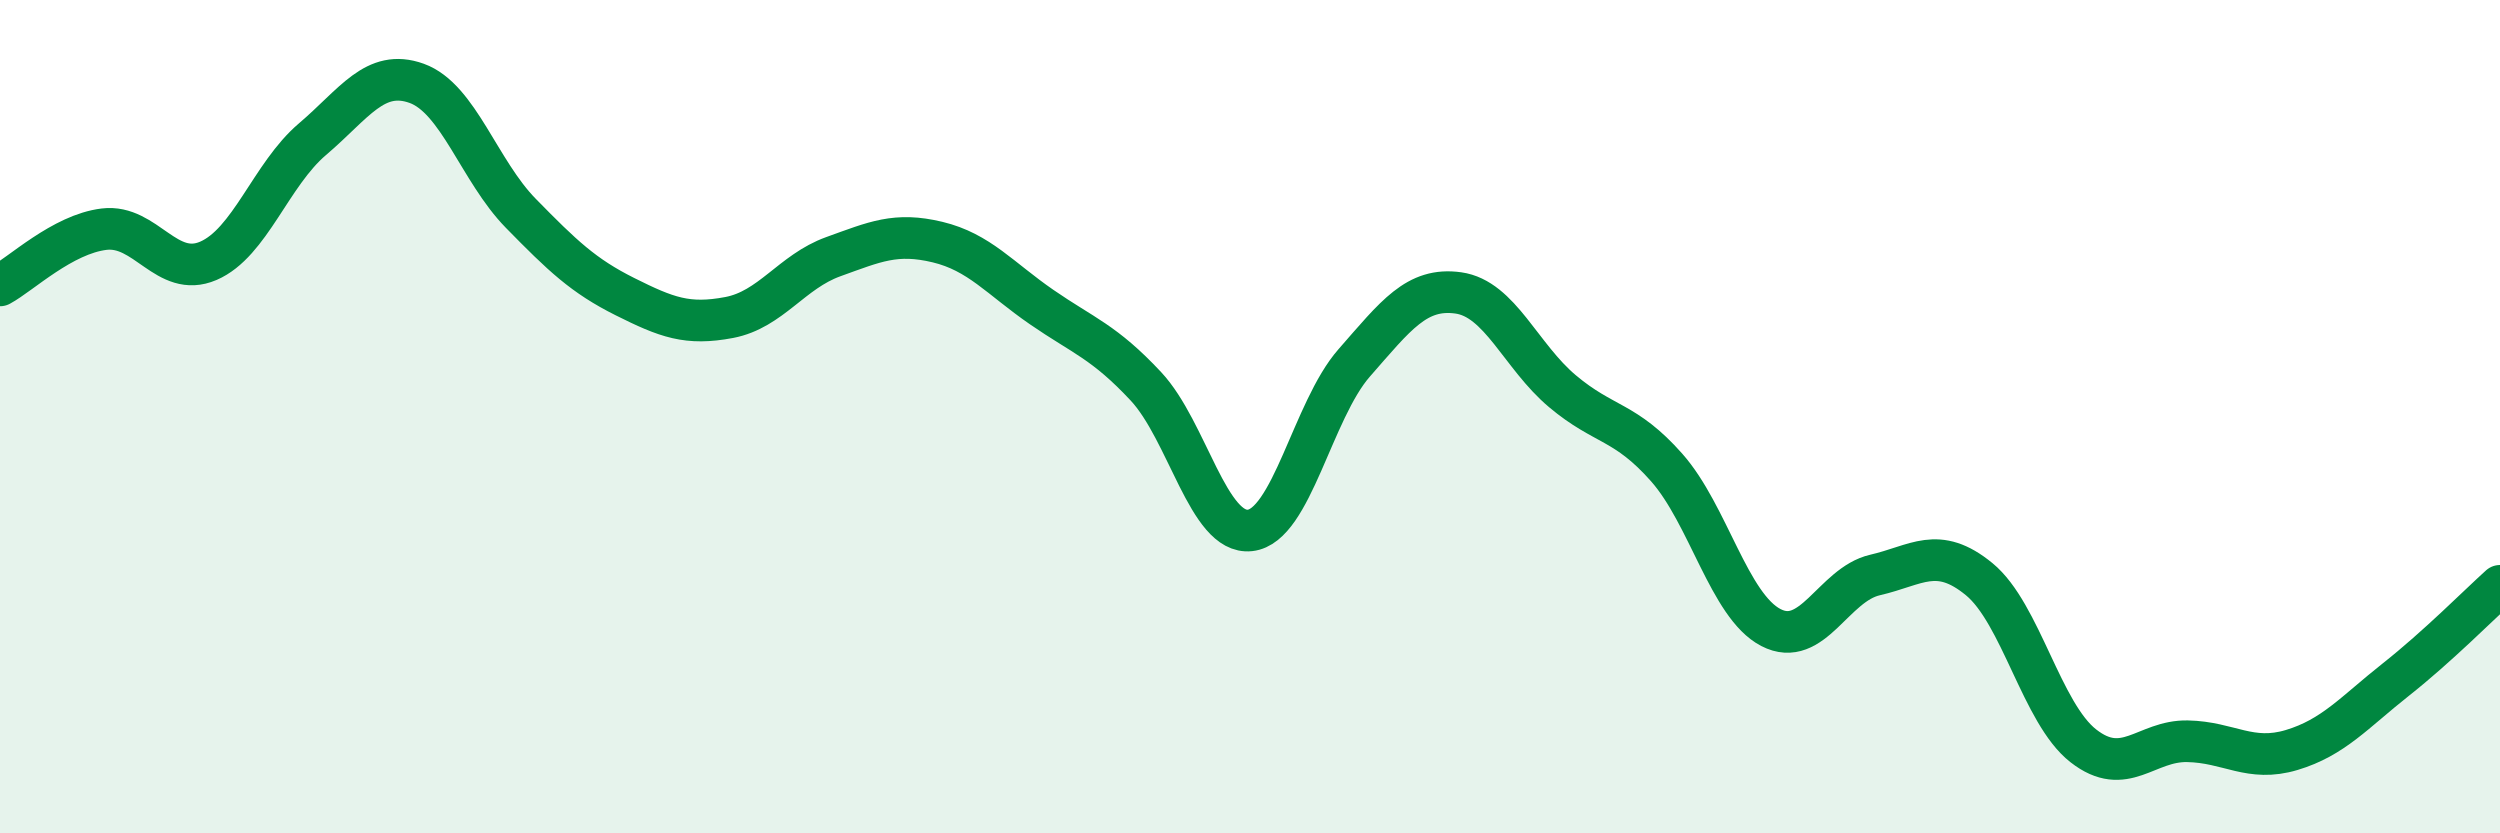 
    <svg width="60" height="20" viewBox="0 0 60 20" xmlns="http://www.w3.org/2000/svg">
      <path
        d="M 0,6.85 C 0.5,6.58 1.5,5.62 2.5,5.5 C 3.5,5.38 4,6.69 5,6.26 C 6,5.83 6.5,4.19 7.5,3.34 C 8.5,2.49 9,1.64 10,2 C 11,2.36 11.5,4.1 12.5,5.12 C 13.5,6.14 14,6.62 15,7.12 C 16,7.62 16.5,7.81 17.5,7.62 C 18.5,7.43 19,6.52 20,6.16 C 21,5.8 21.5,5.57 22.5,5.81 C 23.5,6.05 24,6.68 25,7.37 C 26,8.06 26.5,8.2 27.5,9.27 C 28.5,10.34 29,12.84 30,12.73 C 31,12.62 31.5,9.85 32.5,8.71 C 33.5,7.57 34,6.89 35,7.03 C 36,7.17 36.5,8.55 37.5,9.39 C 38.5,10.23 39,10.09 40,11.22 C 41,12.35 41.5,14.54 42.5,15.06 C 43.5,15.58 44,14.03 45,13.8 C 46,13.57 46.5,13.08 47.5,13.9 C 48.5,14.72 49,17.12 50,17.9 C 51,18.68 51.5,17.77 52.5,17.79 C 53.5,17.81 54,18.3 55,18 C 56,17.7 56.5,17.1 57.5,16.31 C 58.5,15.52 59.5,14.51 60,14.06L60 20L0 20Z"
        fill="#008740"
        opacity="0.1"
        stroke-linecap="round"
        stroke-linejoin="round"
      />
      <path
        d="M 0,6.85 C 0.5,6.58 1.5,5.62 2.5,5.5 C 3.5,5.38 4,6.69 5,6.26 C 6,5.83 6.5,4.19 7.5,3.34 C 8.5,2.49 9,1.64 10,2 C 11,2.36 11.5,4.1 12.5,5.12 C 13.5,6.14 14,6.62 15,7.12 C 16,7.62 16.5,7.81 17.5,7.62 C 18.5,7.43 19,6.52 20,6.16 C 21,5.8 21.5,5.57 22.5,5.81 C 23.5,6.05 24,6.68 25,7.37 C 26,8.06 26.5,8.2 27.5,9.27 C 28.5,10.34 29,12.84 30,12.73 C 31,12.62 31.5,9.85 32.5,8.71 C 33.5,7.57 34,6.89 35,7.03 C 36,7.17 36.5,8.55 37.5,9.39 C 38.5,10.23 39,10.09 40,11.22 C 41,12.35 41.5,14.54 42.5,15.06 C 43.5,15.58 44,14.03 45,13.8 C 46,13.57 46.5,13.08 47.5,13.9 C 48.5,14.72 49,17.12 50,17.9 C 51,18.68 51.5,17.77 52.5,17.79 C 53.5,17.81 54,18.3 55,18 C 56,17.7 56.5,17.1 57.5,16.31 C 58.5,15.52 59.5,14.51 60,14.06"
        stroke="#008740"
        stroke-width="1"
        fill="none"
        stroke-linecap="round"
        stroke-linejoin="round"
      />
    </svg>
  